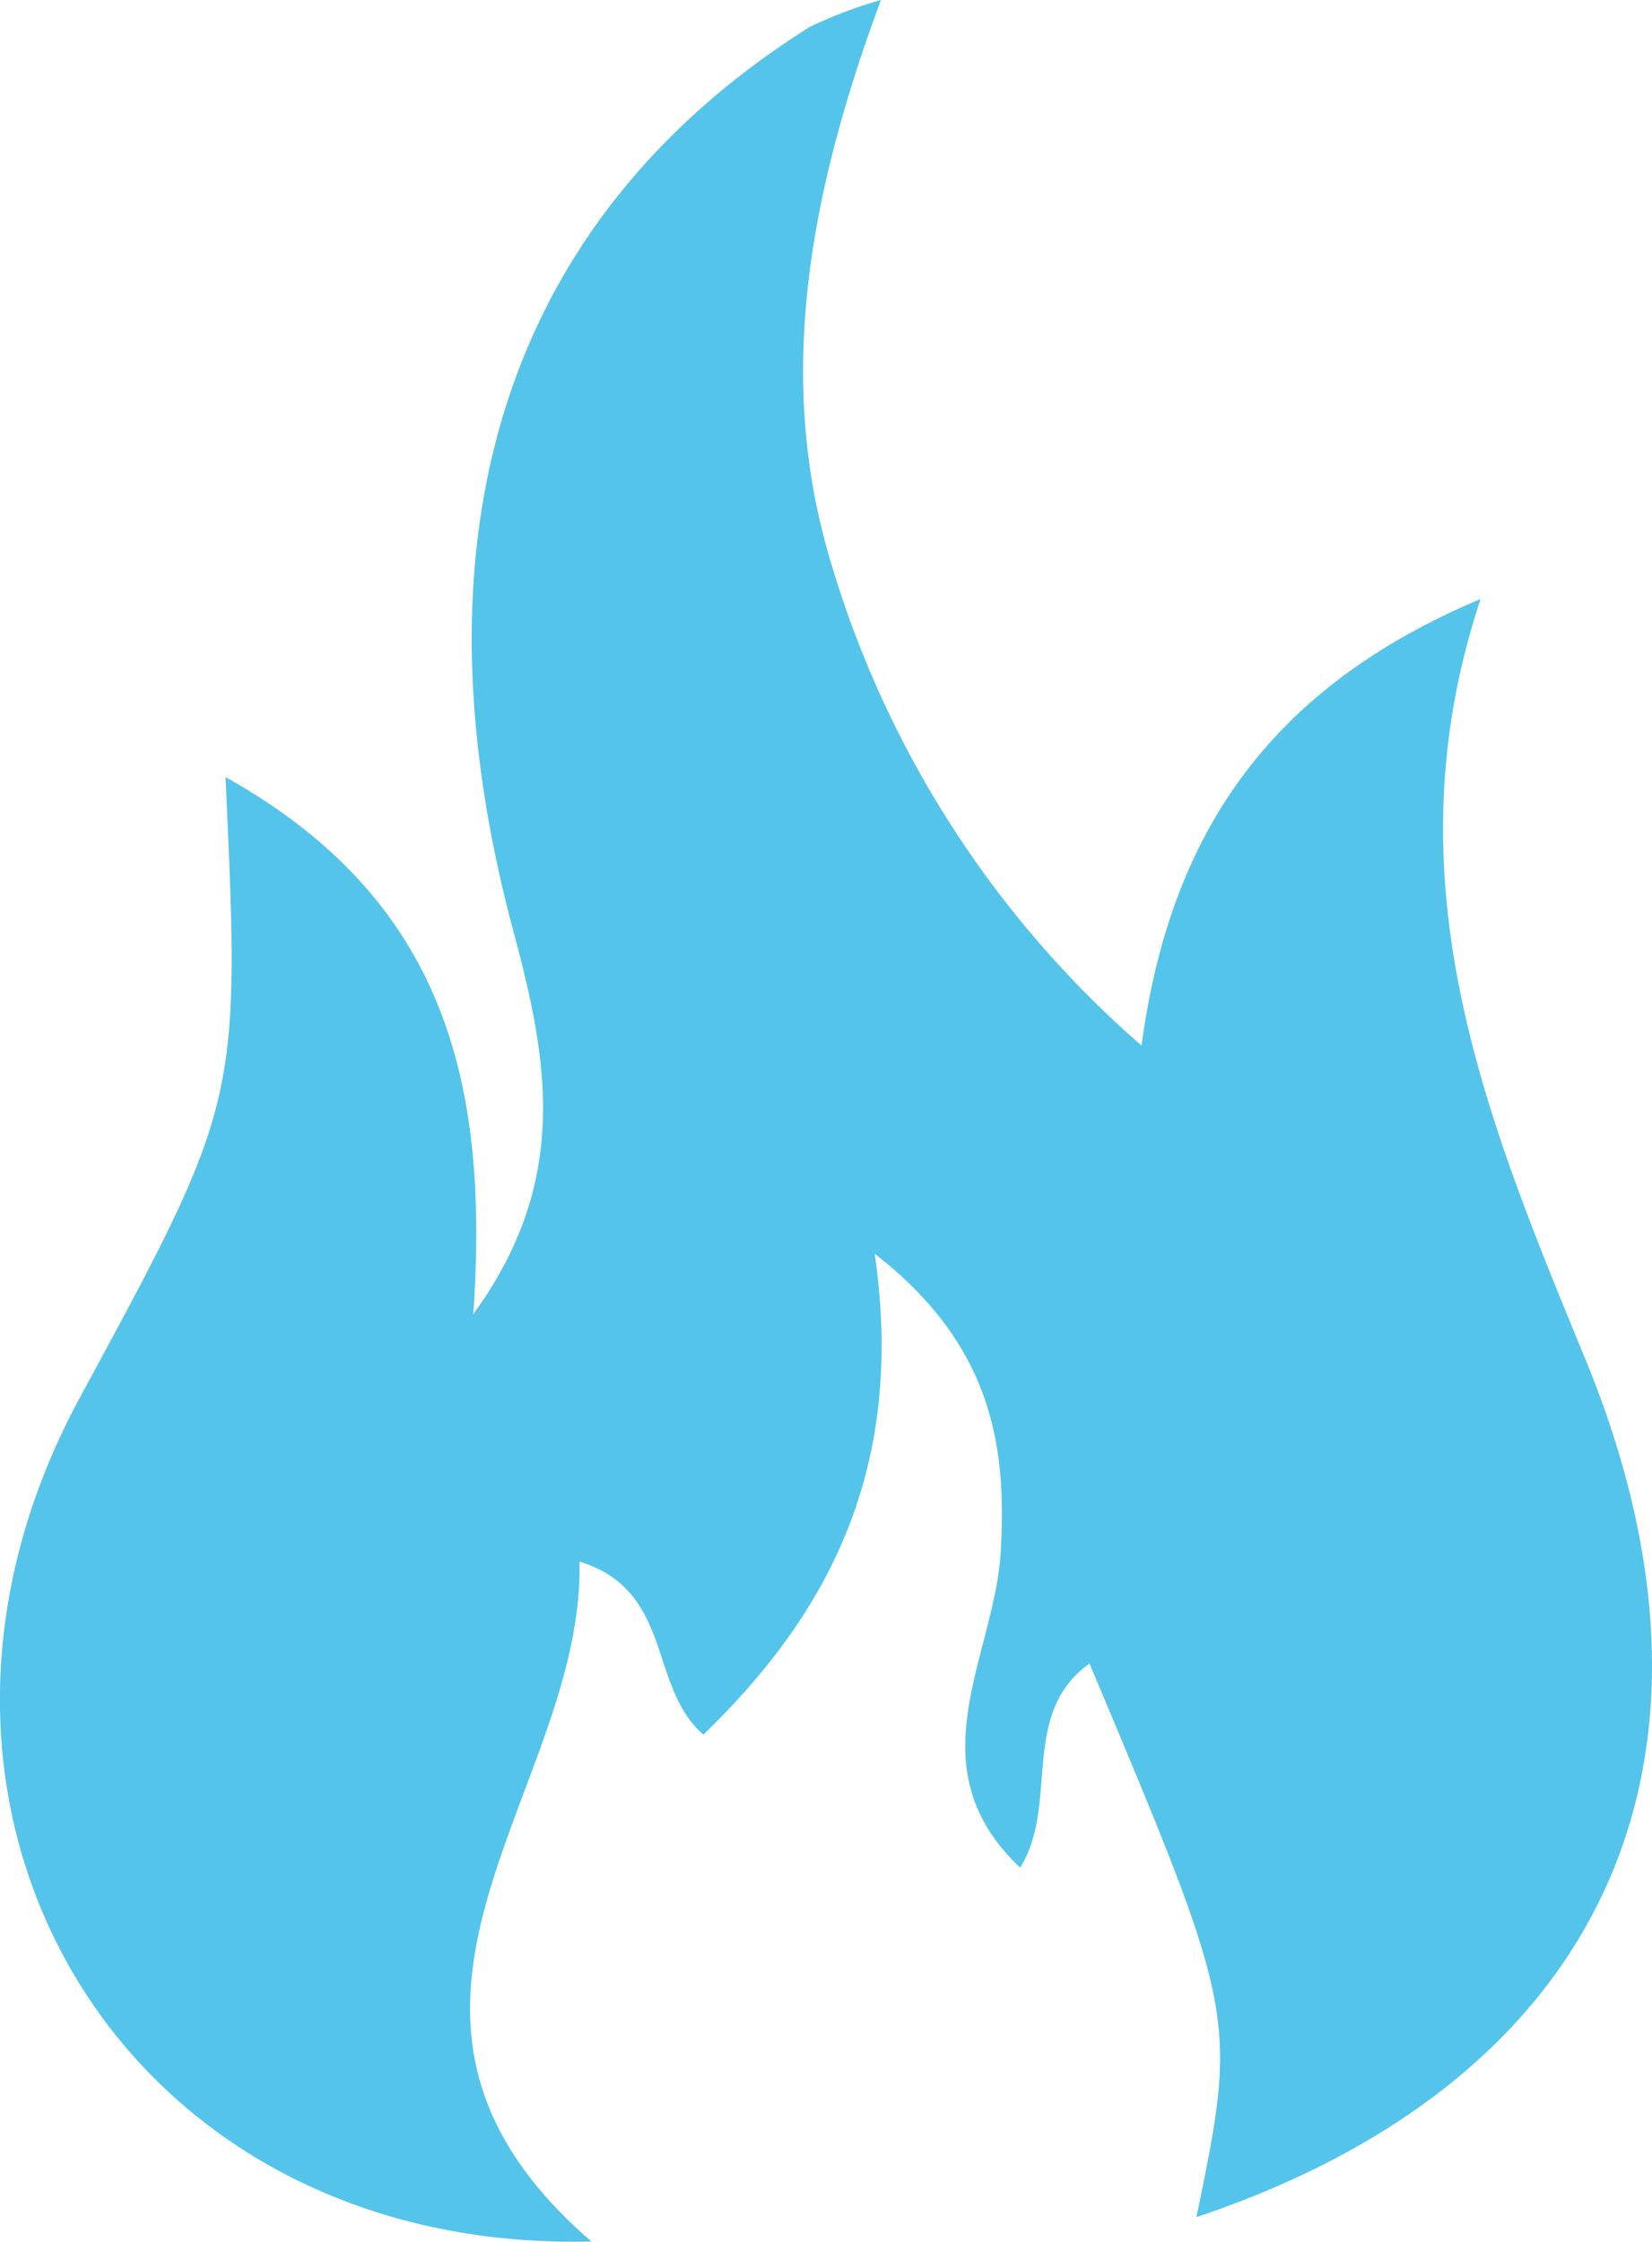 <svg id="Layer_1" data-name="Layer 1" xmlns="http://www.w3.org/2000/svg" viewBox="0 0 40 54.27"><defs><style>.cls-1{fill:#54c4eb;}</style></defs><title>VerSprite-GRC-Offerings-Overview-Integrate Risk Management Page</title><path class="cls-1" d="M5.46,18.81c5.37,3,6.38,7.47,6,13,2.33-3.2,1.82-6.08,1-9.16-2.67-9.82-.15-17.41,7.15-22A10.72,10.72,0,0,1,21.33,0c-1.74,4.69-2.58,9.2-1.18,13.72a24.86,24.86,0,0,0,7.49,11.59c.69-5.15,3.12-8.67,8.21-10.81-2.27,6.83.14,12.58,2.54,18.41,4,9.73.43,17.46-9.42,20.76,1-4.87,1-4.87-2.59-13.4-1.71,1.22-.72,3.41-1.68,4.94-2.59-2.45-.62-5.1-.47-7.64s-.19-5-3.05-7.22c.73,5.06-1,8.6-4.15,11.64-1.35-1.18-.71-3.48-3-4.19.14,5.58-6.22,10.83.29,16.46C2.87,54.54-3.43,43.71,1.94,33.82,5.82,26.66,5.82,26.66,5.46,18.81Z"/></svg>